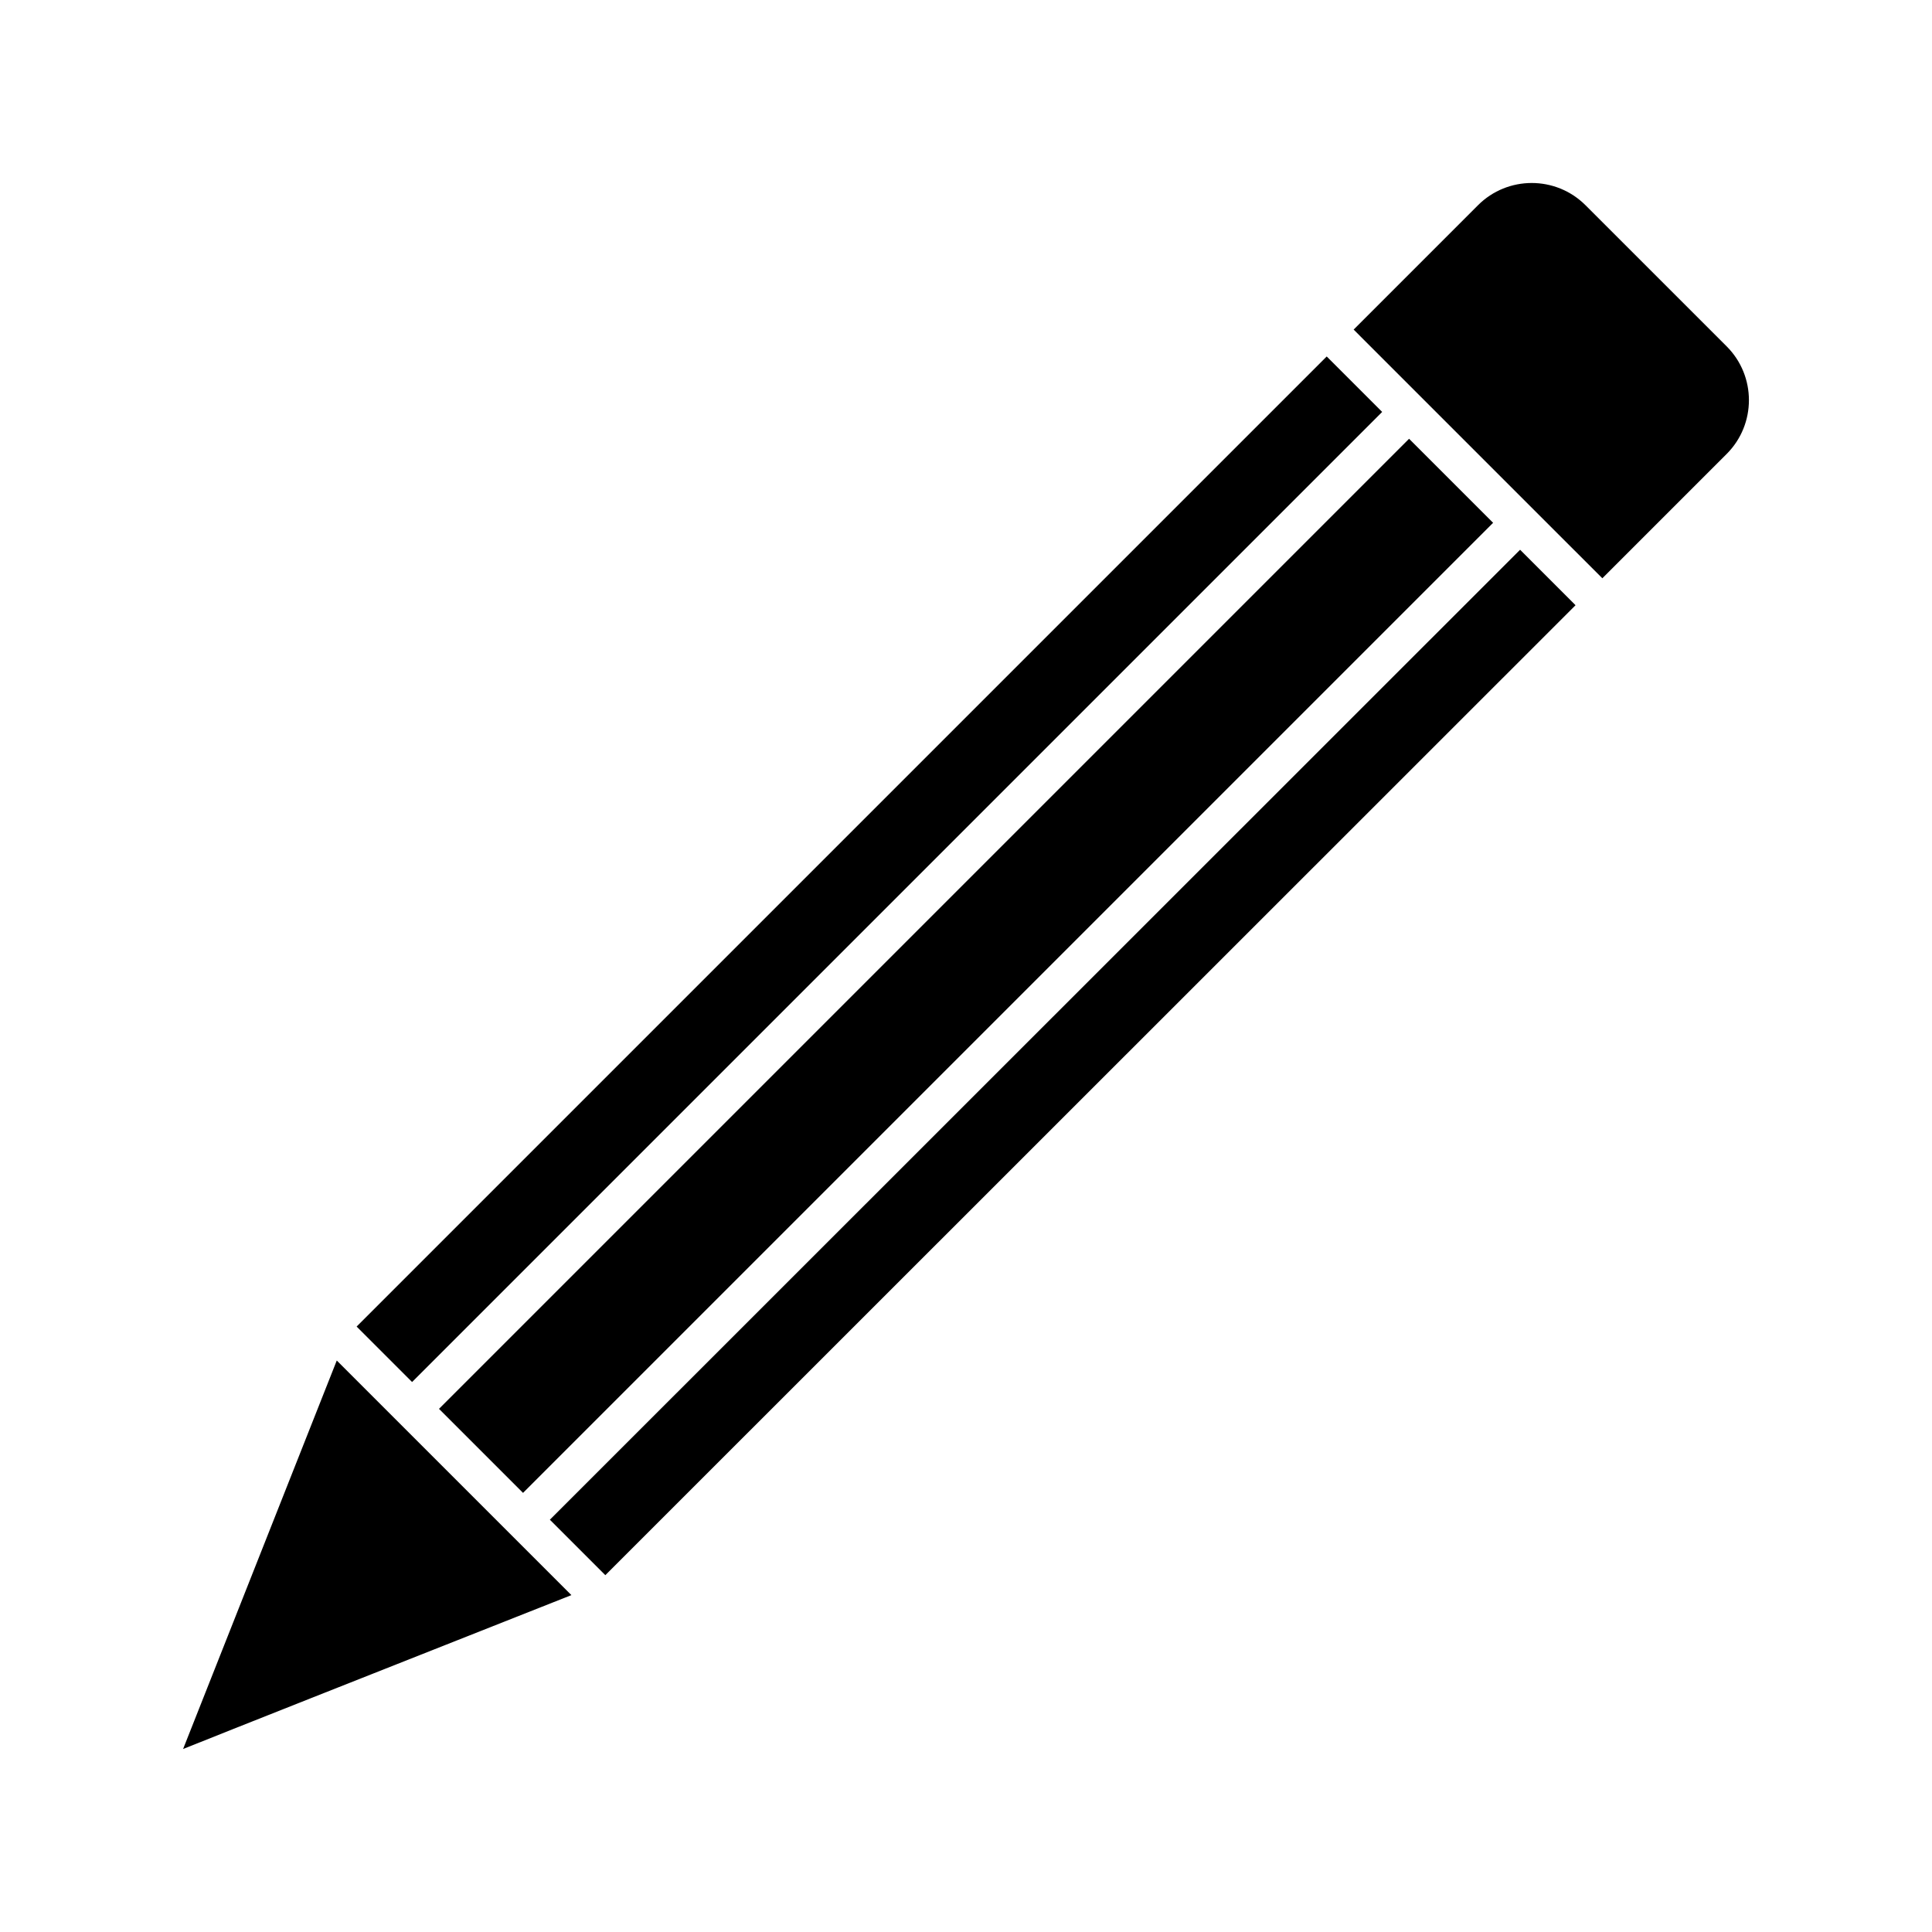 <?xml version="1.0" encoding="UTF-8"?>
<!-- The Best Svg Icon site in the world: iconSvg.co, Visit us! https://iconsvg.co -->
<svg fill="#000000" width="800px" height="800px" version="1.1" viewBox="144 144 512 512" xmlns="http://www.w3.org/2000/svg">
 <g>
  <path d="m535.68 198.39c7.856-7.859 20.637-7.859 28.496 0l37.414 37.406c7.856 7.856 7.856 20.641 0 28.5l-32.953 32.953-18.262-18.258-29.391-29.391-18.254-18.258z"/>
  <path d="m517.42 260.28 22.27 22.27-257.08 257.08-22.27-22.27z"/>
  <path d="m238.51 495.55 257.08-257.08 14.695 14.695-257.08 257.08z"/>
  <path d="m192.52 607.51 40.727-102.96 62.18 62.172c-60.828 24.062-89.391 35.359-102.91 40.785z"/>
  <path d="m546.84 289.69 14.695 14.699-257.12 257.05-14.695-14.699z"/>
 </g>
</svg>